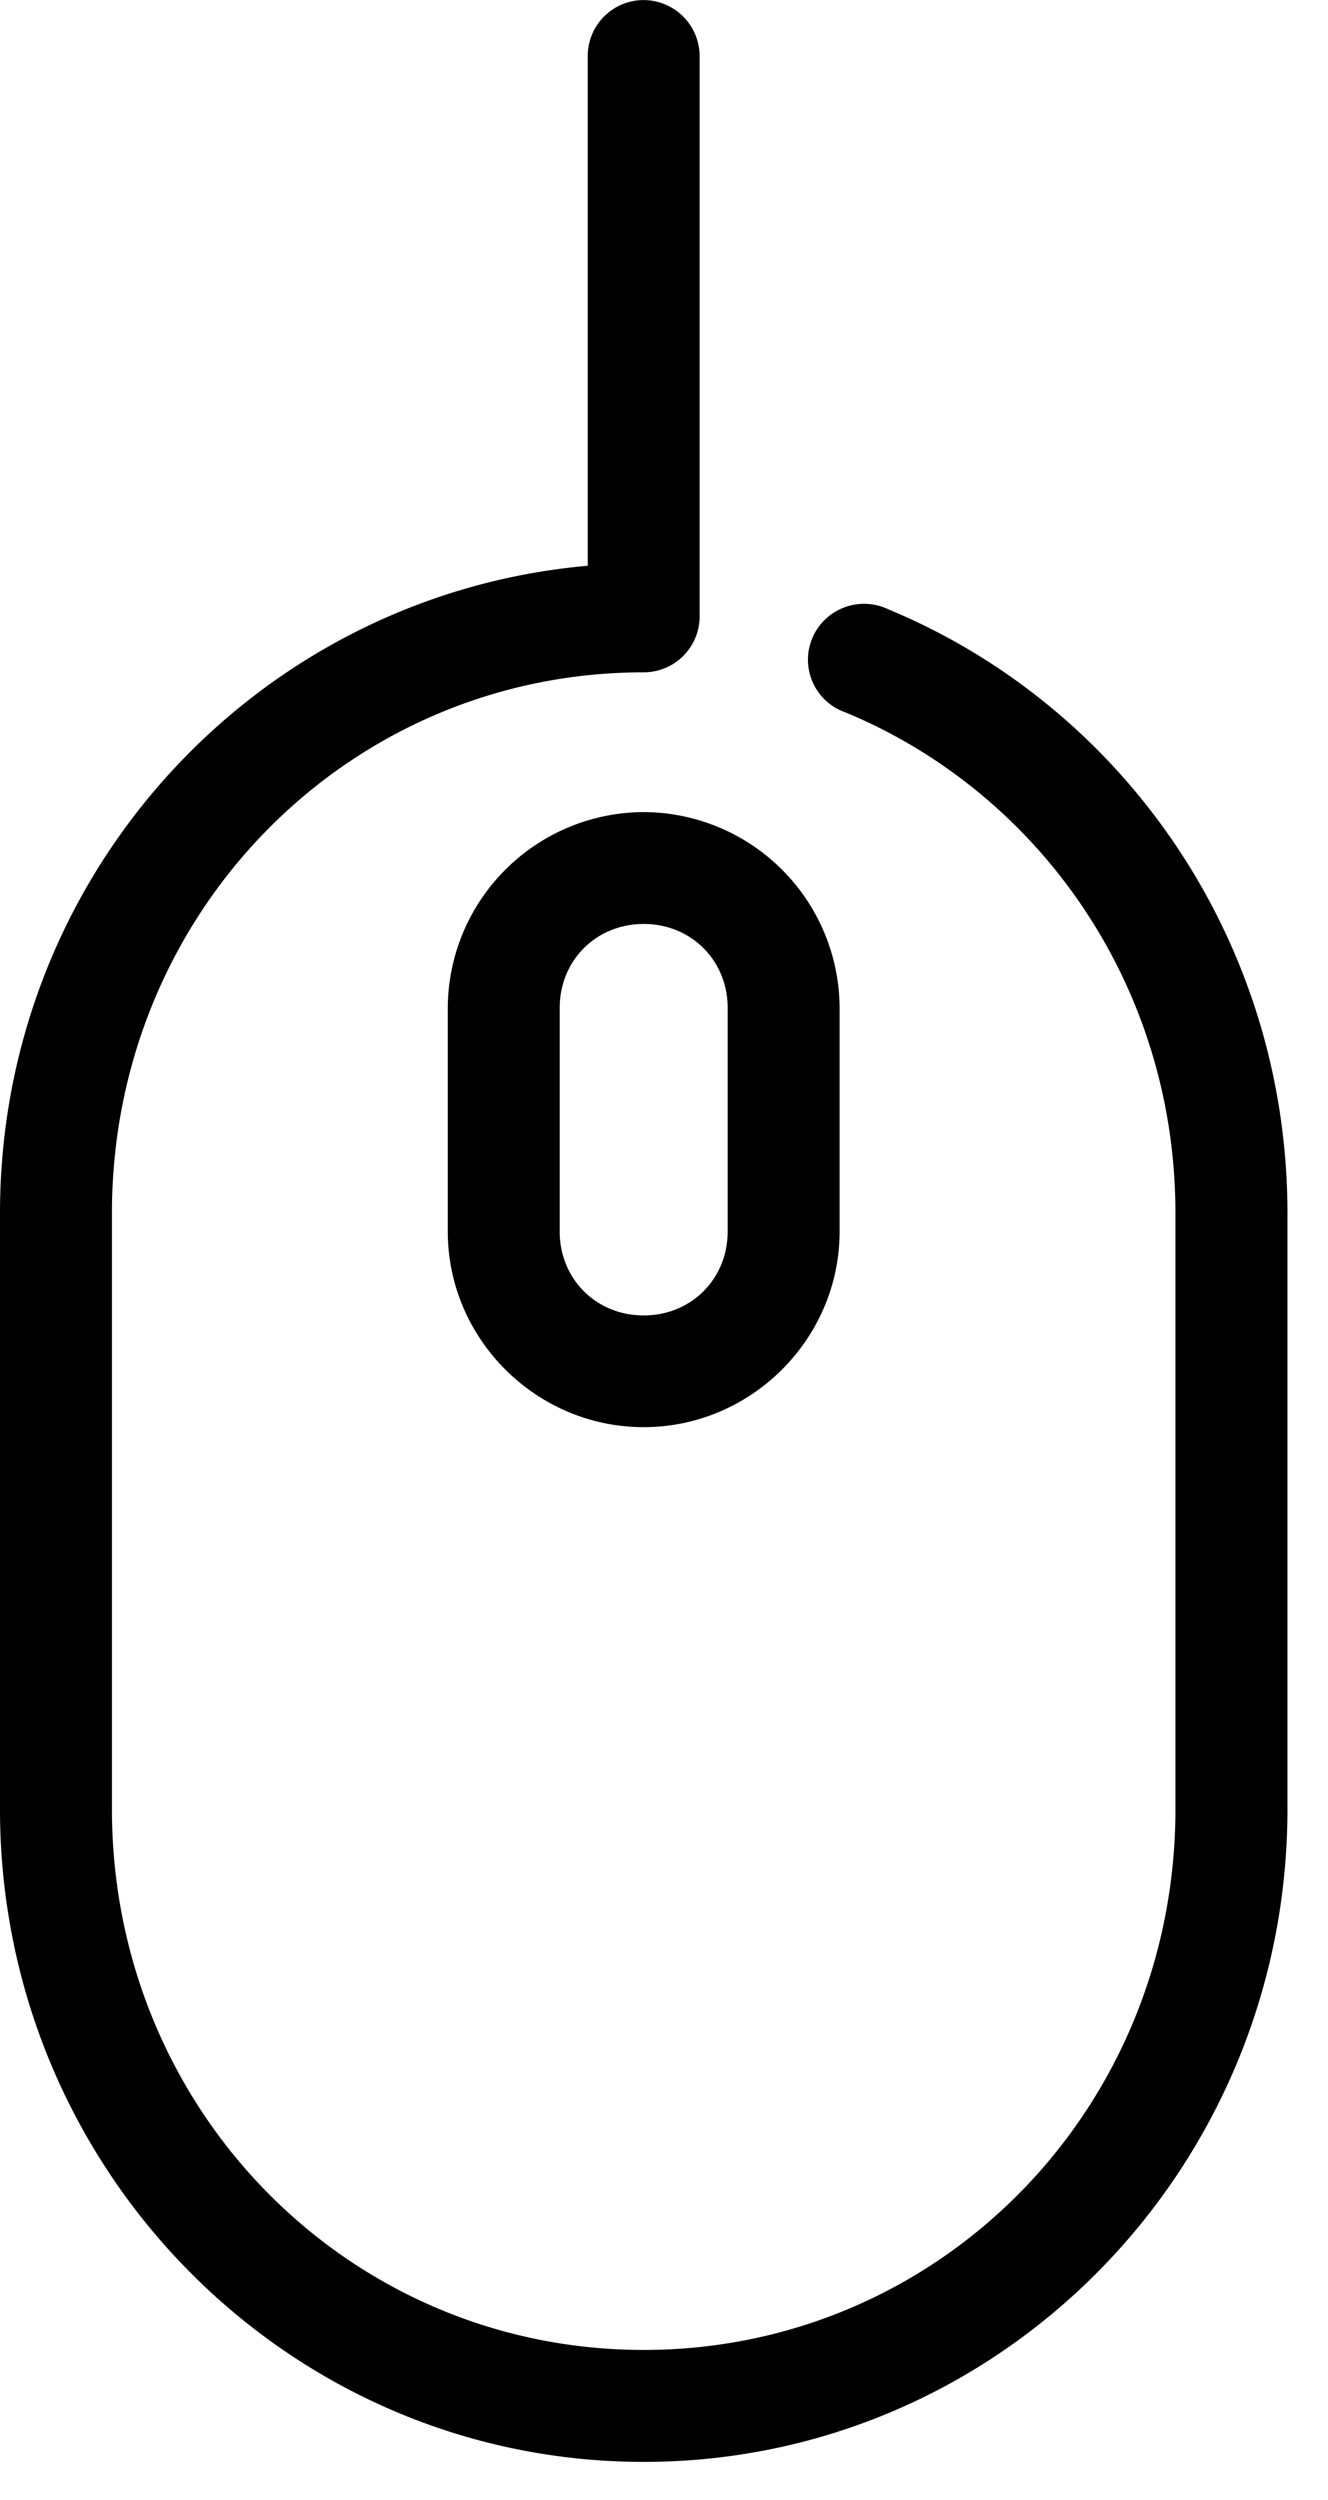 <svg xmlns="http://www.w3.org/2000/svg" viewBox="0 0 17 32"><g fill="currentColor" class="nc-icon-wrapper"><path d="M8.162.005a.716.716 0 0 0-.638.727v6.51C3.306 7.614 0 11.169 0 15.53v7.628c0 4.608 3.682 8.355 8.241 8.355s8.24-3.747 8.24-8.355V15.53c0-3.487-2.099-6.48-5.106-7.729a.72.72 0 0 0-.977.368.714.714 0 0 0 .428.951c2.476 1.028 4.221 3.494 4.221 6.409v7.628c0 3.852-3.03 6.923-6.807 6.923s-6.807-3.072-6.807-6.923v-7.628c0-3.852 3.03-6.923 6.807-6.923a.716.716 0 0 0 .716-.716V.732a.719.719 0 0 0-.795-.727zm.078 10.39A2.517 2.517 0 0 0 5.732 12.9v2.863c0 1.376 1.131 2.505 2.508 2.505s2.508-1.13 2.508-2.505V12.9a2.517 2.517 0 0 0-2.508-2.505zm0 1.432c.608 0 1.075.467 1.075 1.074v2.863c0 .607-.467 1.074-1.075 1.074s-1.075-.467-1.075-1.074v-2.863c0-.607.467-1.074 1.075-1.074z" fill="currentColor" class="nc-icon-wrapper"></path></g></svg>